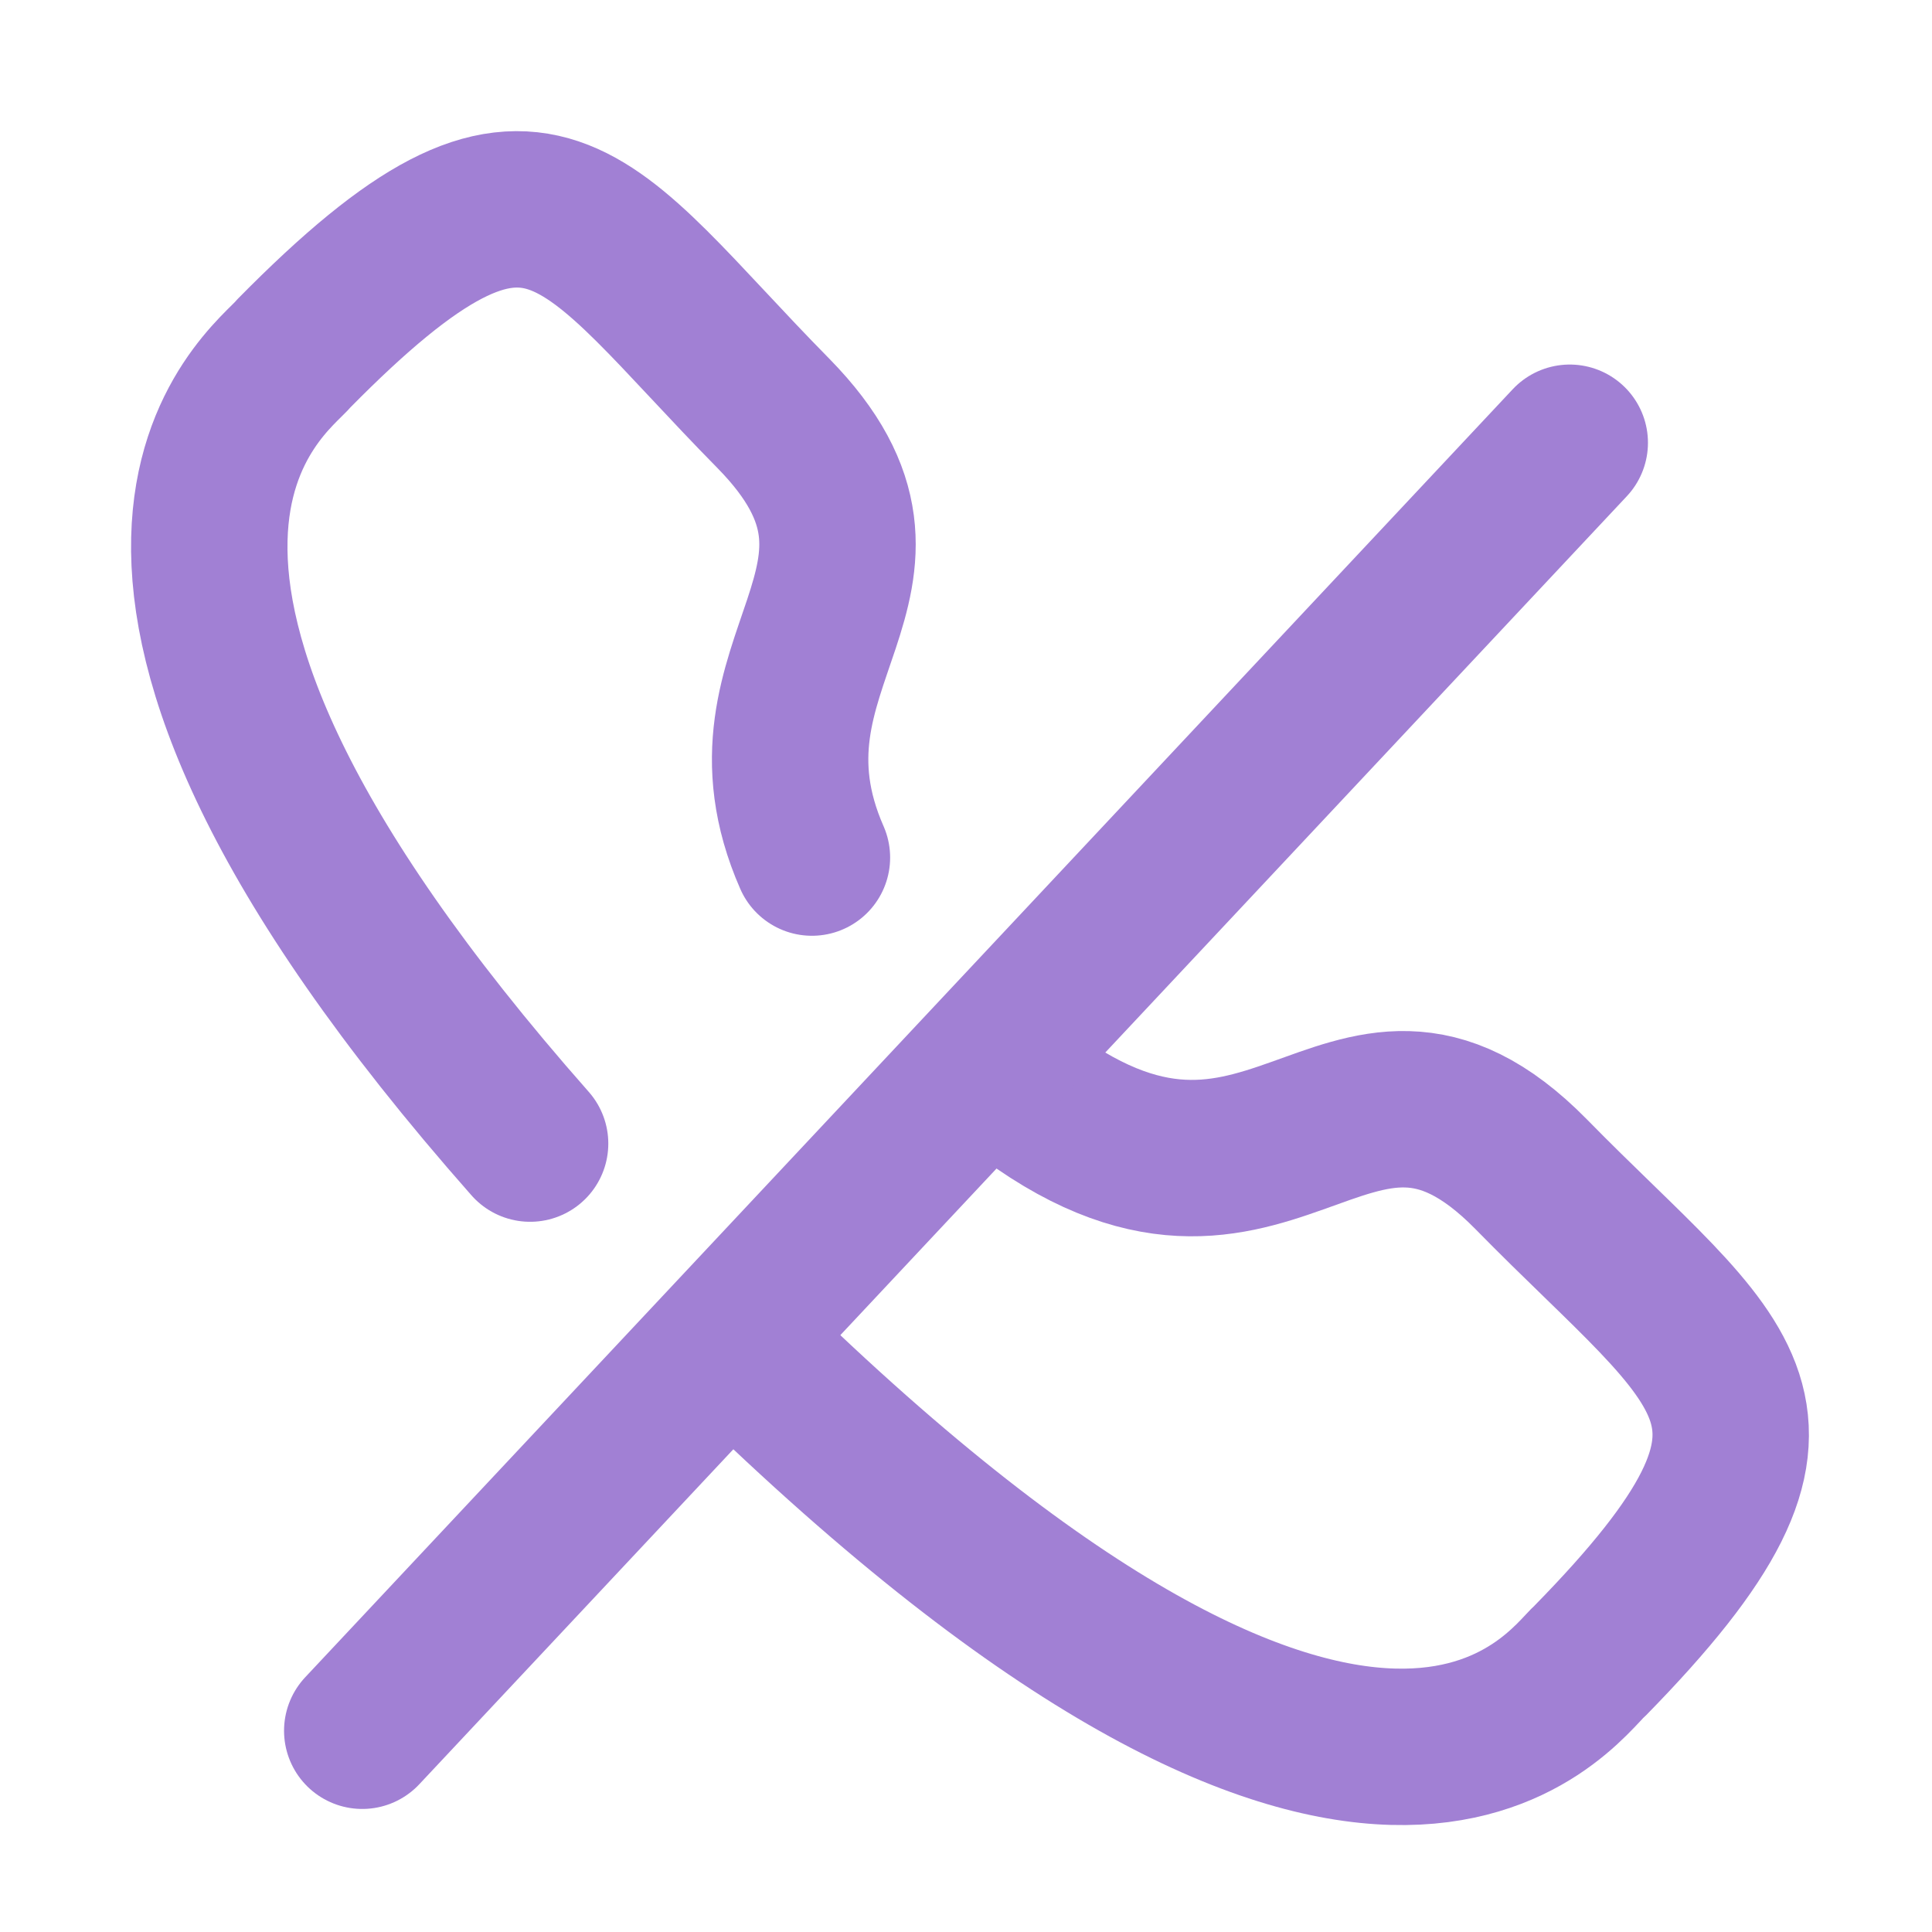 <?xml version="1.0" encoding="UTF-8"?> <svg xmlns="http://www.w3.org/2000/svg" width="24" height="24" viewBox="0 0 24 24" fill="none"><path d="M6.585 14.206C0.153 6.919 3.369 4.74 3.654 4.386C6.722 1.274 7.198 2.69 9.609 5.137C11.64 7.209 9.007 8.196 10.086 10.653" stroke="#A180D4" stroke-width="1.943" stroke-linecap="round" stroke-linejoin="round"></path><path d="M12.49 13.383C15.77 16.077 16.695 12.224 19.019 14.585C21.416 17.032 22.794 17.525 19.755 20.627C19.397 20.938 17.095 24.469 9.199 16.742" stroke="#A180D4" stroke-width="1.943" stroke-linecap="round" stroke-linejoin="round"></path><path d="M4.5 21.5L19.5 5.5" stroke="#A180D4" stroke-width="1.943" stroke-linecap="round" stroke-linejoin="round"></path></svg> 
